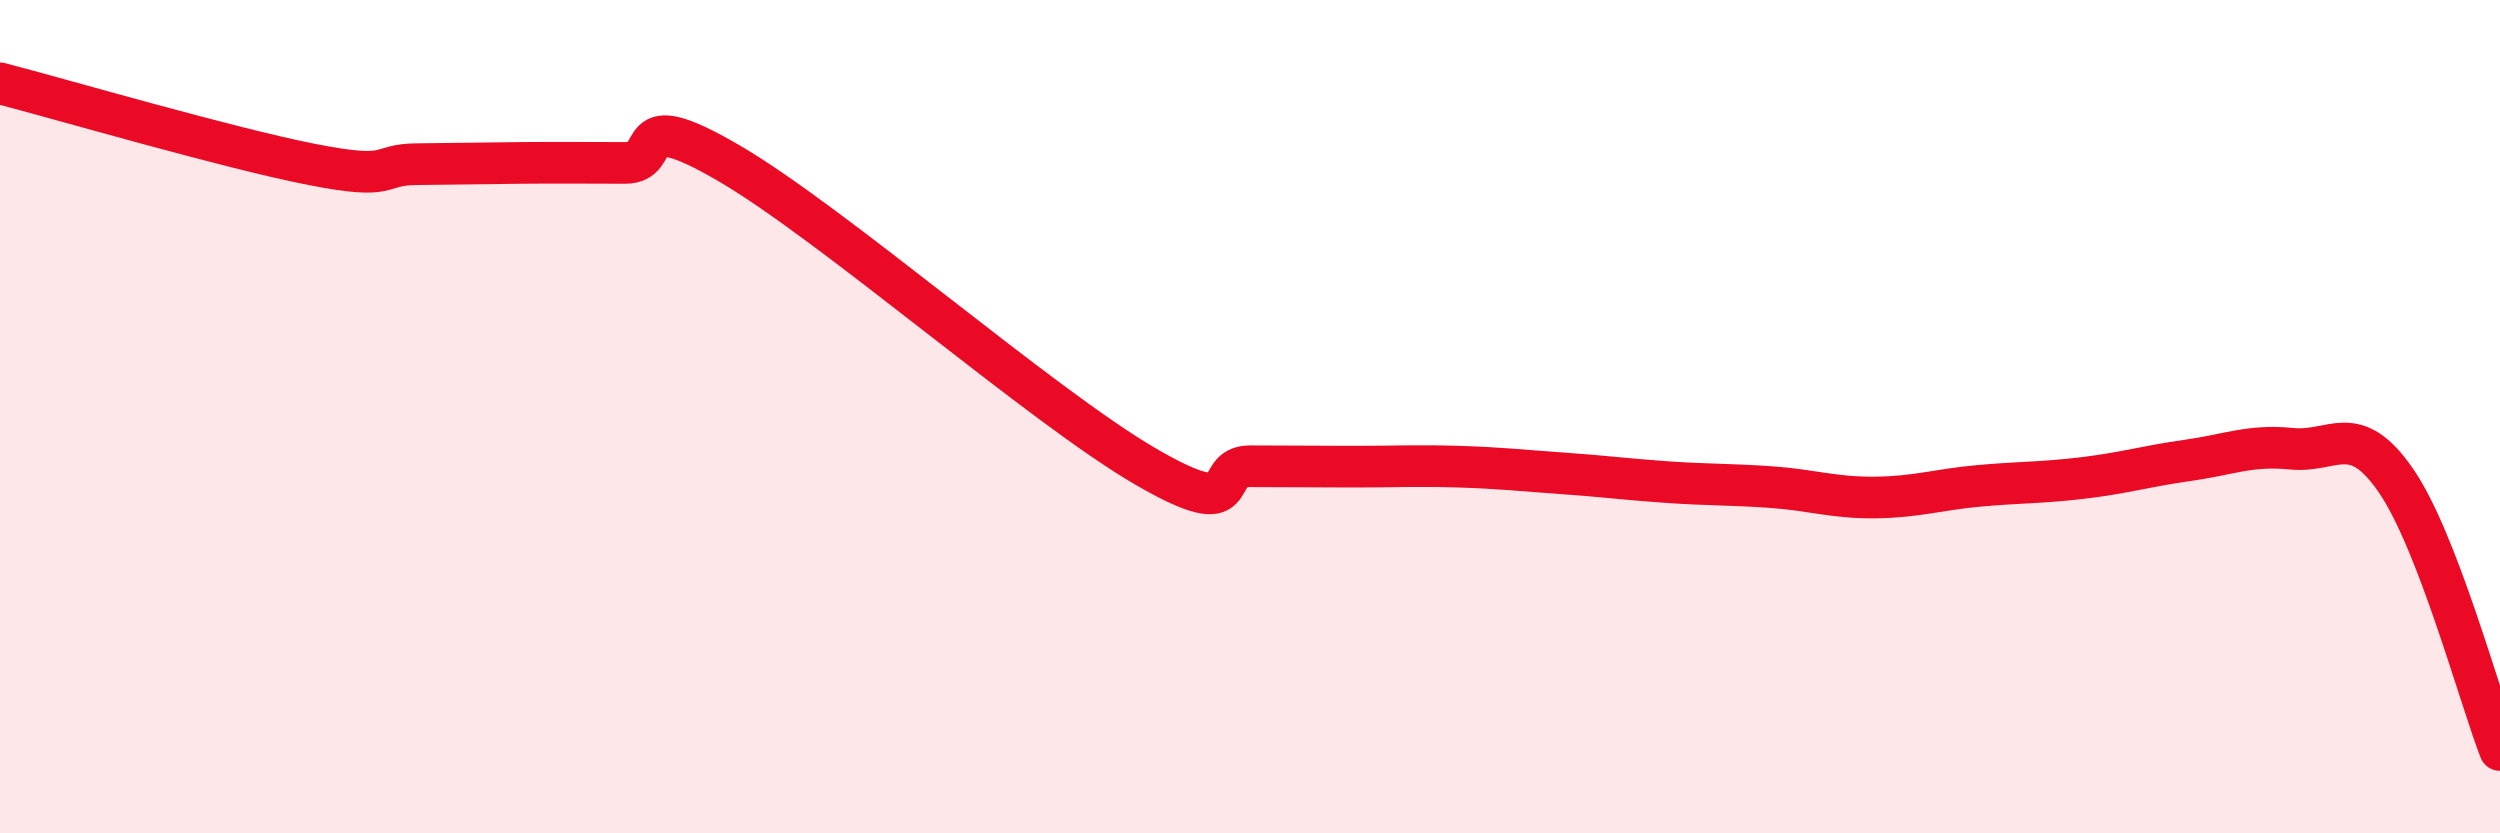 
    <svg width="60" height="20" viewBox="0 0 60 20" xmlns="http://www.w3.org/2000/svg">
      <path
        d="M 0,2 C 1.5,2.39 5.5,3.56 7.5,3.95 C 9.5,4.34 9,3.95 10,3.94 C 11,3.93 11.5,3.92 12.5,3.91 C 13.5,3.9 14,3.91 15,3.91 C 16,3.91 15,2.46 17.5,3.92 C 20,5.38 25,9.75 27.5,11.2 C 30,12.65 29,11.19 30,11.19 C 31,11.19 31.5,11.2 32.5,11.2 C 33.5,11.2 34,11.17 35,11.2 C 36,11.23 36.5,11.29 37.5,11.36 C 38.5,11.43 39,11.5 40,11.57 C 41,11.64 41.5,11.62 42.5,11.69 C 43.5,11.76 44,11.95 45,11.94 C 46,11.93 46.5,11.75 47.5,11.66 C 48.5,11.57 49,11.59 50,11.47 C 51,11.35 51.5,11.19 52.5,11.05 C 53.5,10.91 54,10.67 55,10.77 C 56,10.87 56.5,10.08 57.5,11.53 C 58.5,12.98 59.5,16.71 60,18L60 20L0 20Z"
        fill="#EB0A25"
        opacity="0.1"
        stroke-linecap="round"
        stroke-linejoin="round"
      />
      <path
        d="M 0,2 C 1.5,2.39 5.5,3.56 7.5,3.95 C 9.5,4.34 9,3.95 10,3.94 C 11,3.93 11.5,3.92 12.5,3.91 C 13.5,3.9 14,3.91 15,3.91 C 16,3.91 15,2.46 17.5,3.92 C 20,5.38 25,9.75 27.5,11.2 C 30,12.65 29,11.19 30,11.19 C 31,11.19 31.5,11.2 32.5,11.2 C 33.5,11.2 34,11.17 35,11.2 C 36,11.23 36.5,11.29 37.5,11.36 C 38.5,11.43 39,11.5 40,11.57 C 41,11.64 41.5,11.62 42.5,11.69 C 43.5,11.76 44,11.95 45,11.94 C 46,11.93 46.5,11.75 47.5,11.66 C 48.5,11.57 49,11.59 50,11.47 C 51,11.35 51.5,11.19 52.5,11.05 C 53.5,10.91 54,10.67 55,10.77 C 56,10.87 56.5,10.08 57.5,11.53 C 58.5,12.98 59.5,16.71 60,18"
        stroke="#EB0A25"
        stroke-width="1"
        fill="none"
        stroke-linecap="round"
        stroke-linejoin="round"
      />
    </svg>
  